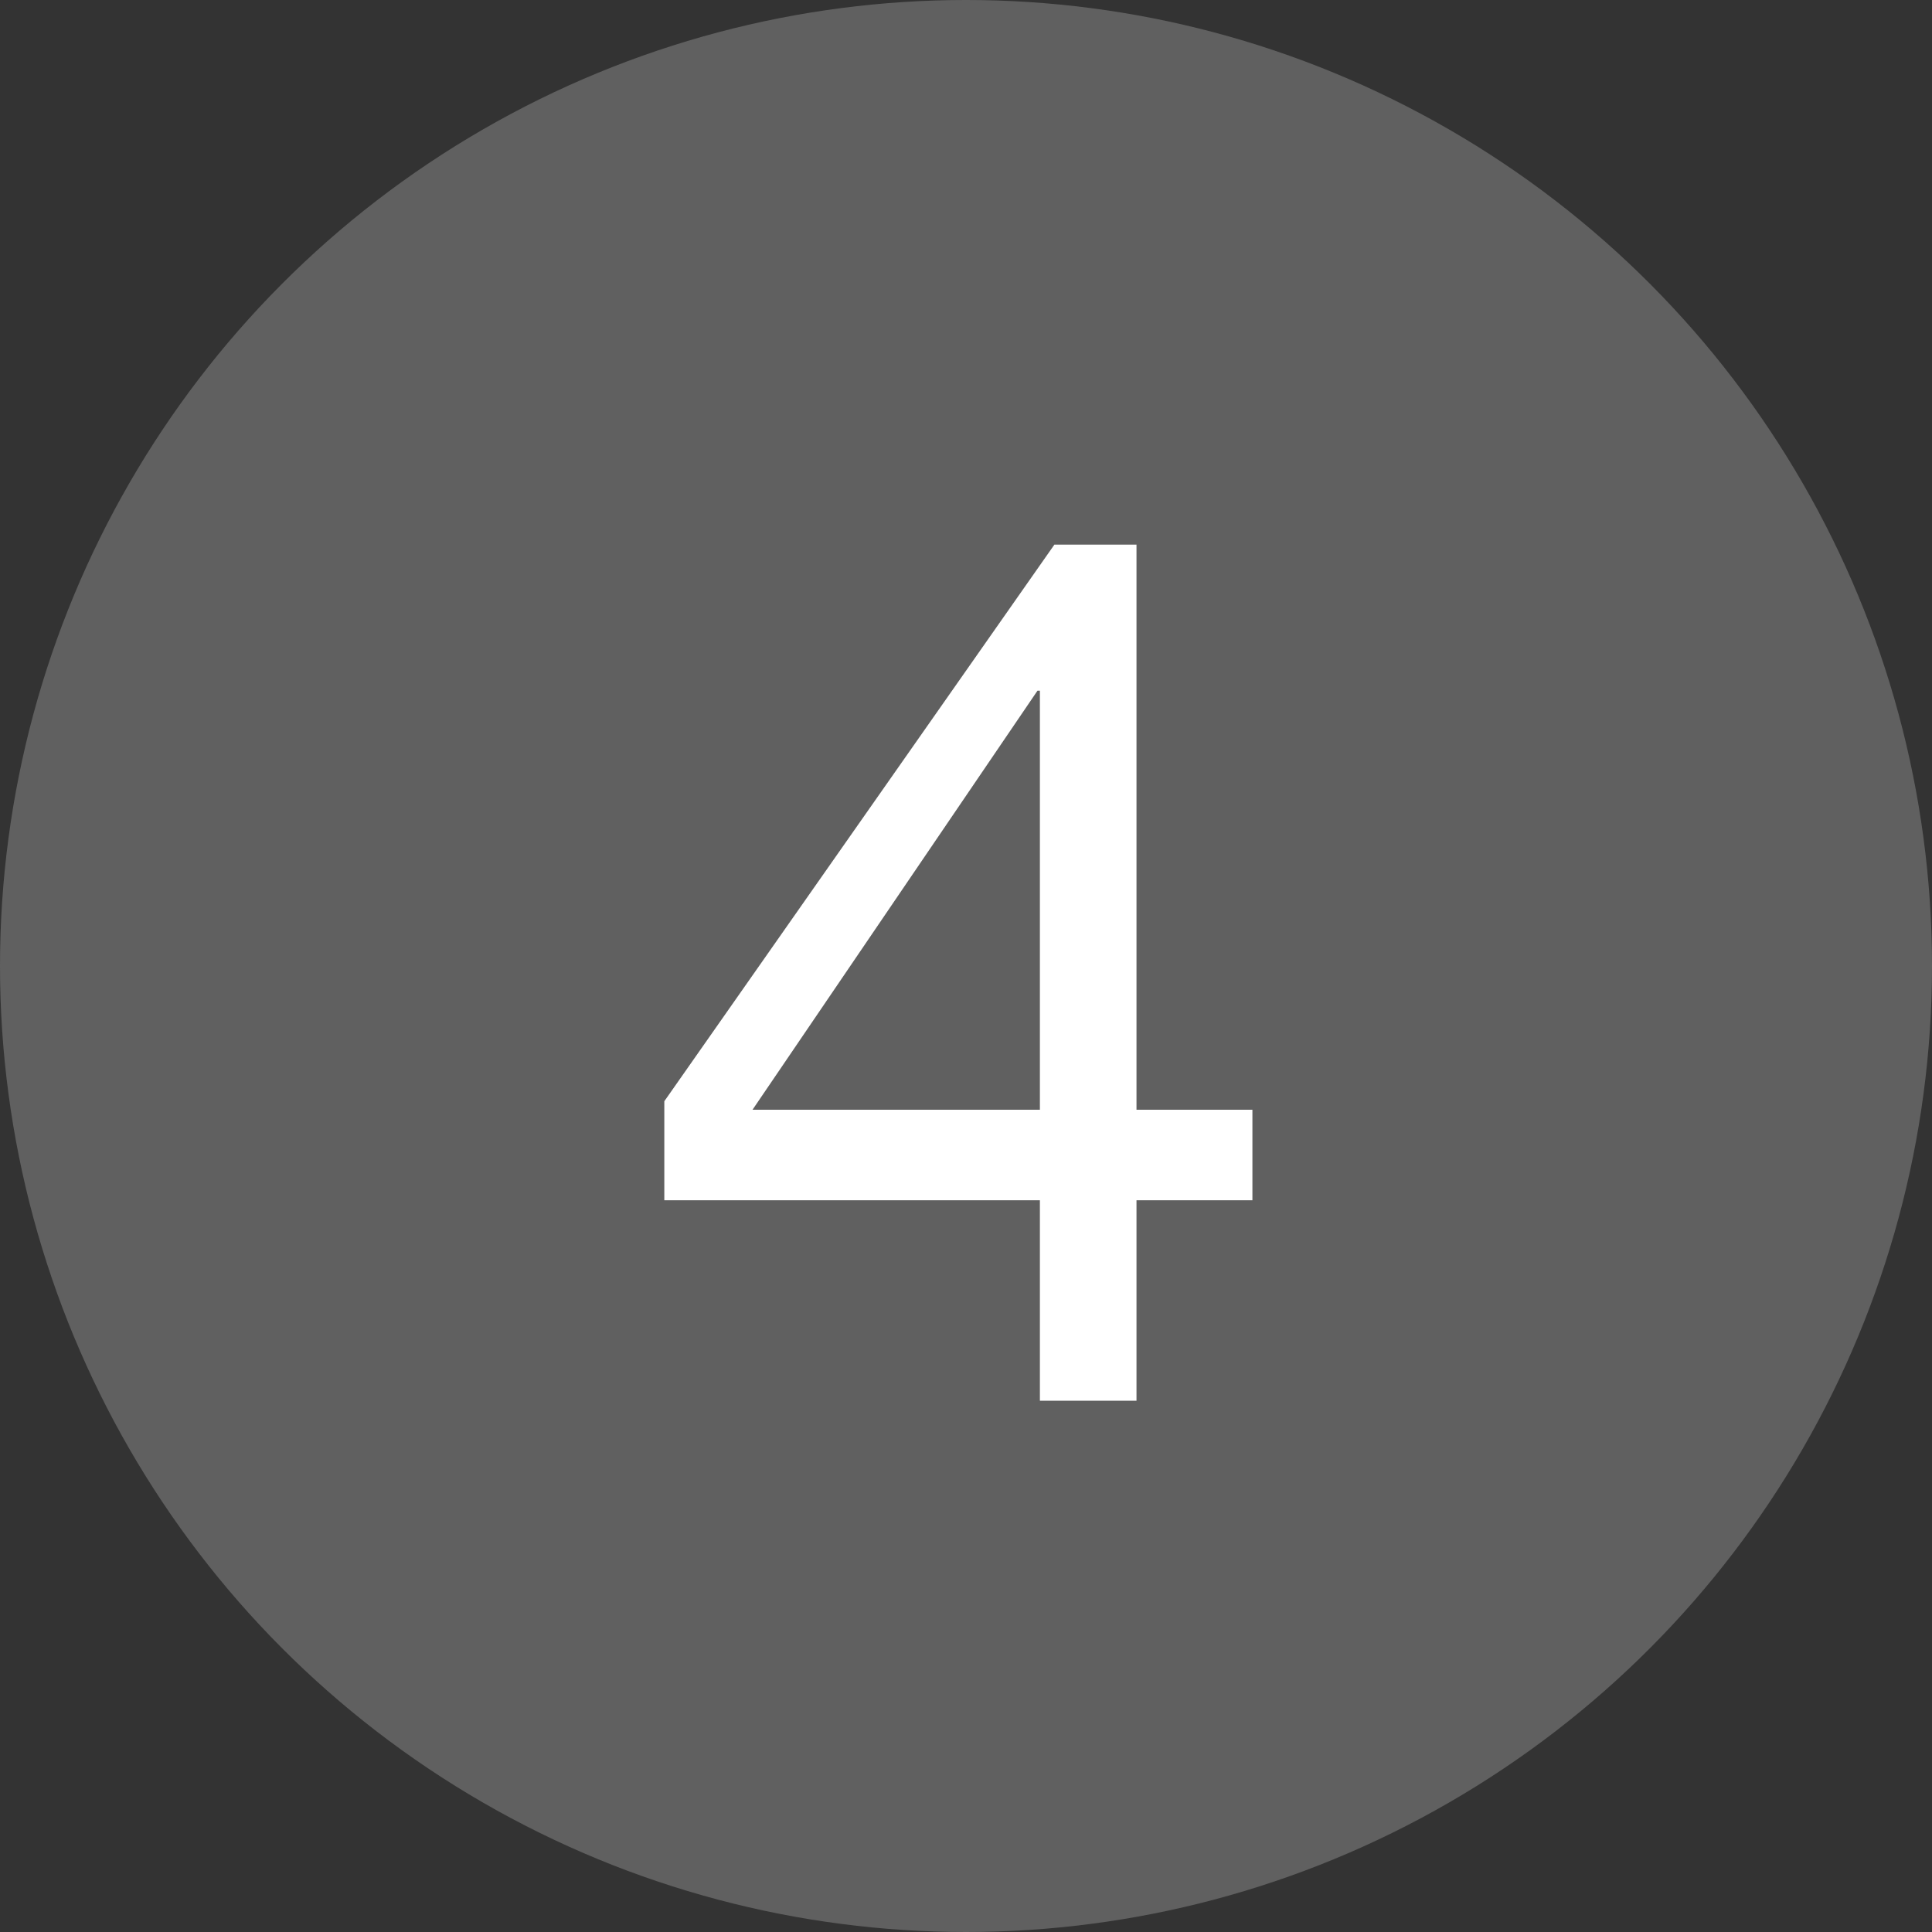 <svg width="20" height="20" viewBox="0 0 20 20" fill="none" xmlns="http://www.w3.org/2000/svg">
<rect x="0" y="0" width="20" height="20" fill="#333333" stroke="none"/>
<circle cx="10" cy="10" r="10" fill="#606060"/>
<path d="M10.765 11.488H7.79L10.74 7.15H10.765V11.488ZM11.765 11.488V5.638H10.915L6.877 11.4V12.425H10.765V14.5H11.765V12.425H12.965V11.488H11.765Z" fill="white"/>
</svg>

